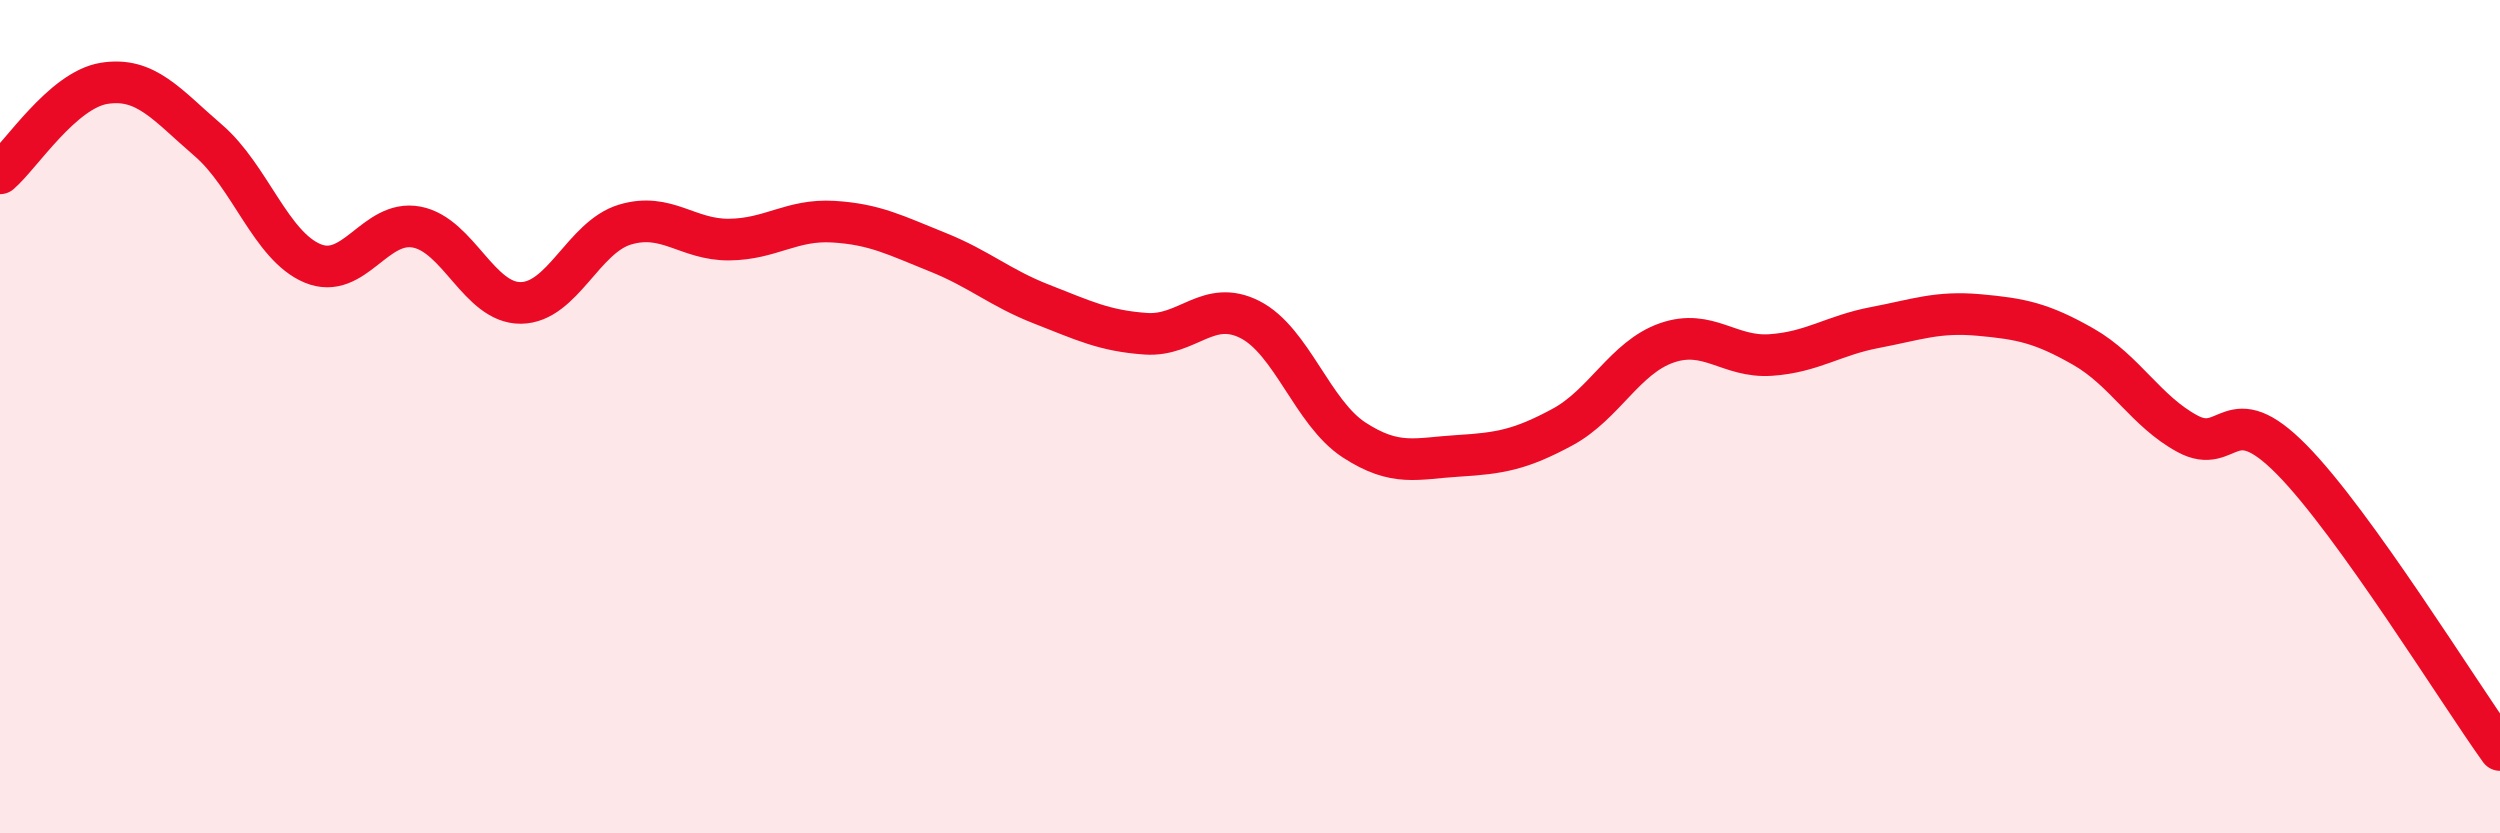 
    <svg width="60" height="20" viewBox="0 0 60 20" xmlns="http://www.w3.org/2000/svg">
      <path
        d="M 0,4.16 C 0.5,3.73 1.5,2.16 2.5,2 C 3.5,1.84 4,2.51 5,3.37 C 6,4.23 6.5,5.9 7.5,6.32 C 8.5,6.74 9,5.26 10,5.45 C 11,5.64 11.5,7.28 12.5,7.27 C 13.5,7.26 14,5.69 15,5.39 C 16,5.09 16.5,5.76 17.5,5.75 C 18.5,5.74 19,5.26 20,5.32 C 21,5.38 21.5,5.65 22.5,6.05 C 23.5,6.45 24,6.91 25,7.3 C 26,7.69 26.5,7.94 27.5,8.01 C 28.5,8.08 29,7.16 30,7.67 C 31,8.18 31.5,9.91 32.5,10.56 C 33.5,11.21 34,11 35,10.94 C 36,10.88 36.5,10.79 37.5,10.25 C 38.5,9.71 39,8.58 40,8.23 C 41,7.88 41.5,8.59 42.5,8.52 C 43.5,8.45 44,8.05 45,7.86 C 46,7.67 46.5,7.47 47.5,7.56 C 48.5,7.65 49,7.75 50,8.32 C 51,8.89 51.5,9.87 52.5,10.41 C 53.5,10.95 53.5,9.51 55,11.03 C 56.5,12.55 59,16.61 60,18L60 20L0 20Z"
        fill="#EB0A25"
        opacity="0.1"
        stroke-linecap="round"
        stroke-linejoin="round"
      />
      <path
        d="M 0,4.16 C 0.5,3.73 1.5,2.16 2.5,2 C 3.5,1.84 4,2.51 5,3.37 C 6,4.23 6.5,5.9 7.5,6.32 C 8.5,6.74 9,5.26 10,5.45 C 11,5.64 11.5,7.28 12.5,7.27 C 13.5,7.26 14,5.69 15,5.39 C 16,5.09 16.5,5.76 17.5,5.75 C 18.5,5.74 19,5.26 20,5.32 C 21,5.38 21.5,5.65 22.5,6.05 C 23.5,6.45 24,6.91 25,7.3 C 26,7.69 26.5,7.94 27.5,8.01 C 28.5,8.08 29,7.16 30,7.67 C 31,8.18 31.5,9.91 32.5,10.56 C 33.5,11.21 34,11 35,10.94 C 36,10.88 36.5,10.79 37.5,10.25 C 38.5,9.71 39,8.58 40,8.23 C 41,7.88 41.5,8.59 42.5,8.52 C 43.5,8.45 44,8.05 45,7.86 C 46,7.67 46.5,7.47 47.5,7.56 C 48.5,7.65 49,7.75 50,8.32 C 51,8.89 51.5,9.87 52.5,10.41 C 53.5,10.95 53.5,9.51 55,11.03 C 56.5,12.55 59,16.61 60,18"
        stroke="#EB0A25"
        stroke-width="1"
        fill="none"
        stroke-linecap="round"
        stroke-linejoin="round"
      />
    </svg>
  